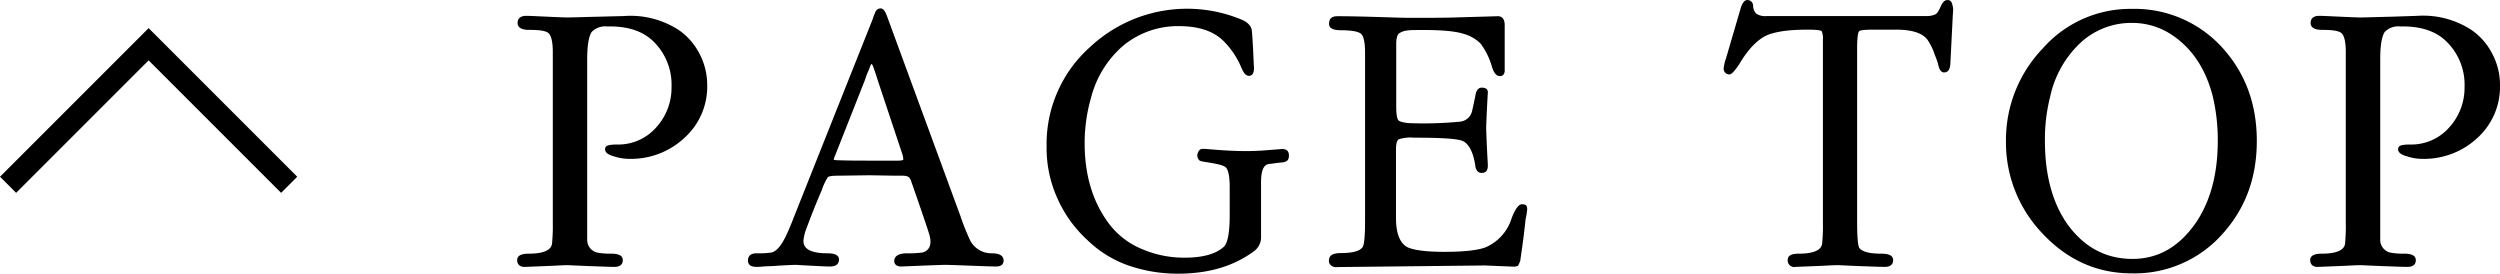 <svg xmlns="http://www.w3.org/2000/svg" viewBox="0 0 548.75 60.07"><g data-name="レイヤー 16"><path fill="none" stroke="#000" stroke-miterlimit="10" stroke-width="5" d="M1.77 40.56L32.62 9.71l30.85 30.85"/><path d="M150.18 30.31a17.17 17.17 0 01-12 4.56 10.79 10.79 0 01-3.34-.53c-1.67-.43-2.28-1.14-1.93-2 .18-.44 1.05-.62 2.55-.62a11.06 11.06 0 008.6-3.78 12.9 12.9 0 003.34-8.86A13.21 13.21 0 00143 8.7c-2.28-2-5.53-3-9.66-2.89A4.15 4.15 0 00129.89 7c-.61.88-1 2.81-1 5.89V52.7a2.85 2.85 0 002.11 2.72 14.86 14.86 0 003.16.26c1.67 0 2.54.44 2.54 1.41s-.61 1.49-1.84 1.49-3-.09-5.53-.17l-4.13-.18c-1-.09-2.9.09-5.62.18l-4.22.17c-1.22.09-1.84-.53-1.84-1.49s.88-1.41 2.55-1.41c3.07 0 4.83-.7 5.09-2.1a39.49 39.49 0 00.18-4.75v-37.4c0-2-.27-3.34-.79-4s-2-.87-4.4-.87c-1.66 0-2.54-.53-2.54-1.5s.61-1.58 1.84-1.58c1 0 2.55.09 4.57.18s3.6.17 4.57.17 3.24-.08 6.93-.17l5.48-.14a19.4 19.4 0 0112 3.08 14.19 14.19 0 014.57 5.26 14.64 14.64 0 011.66 6.85 15.1 15.1 0 01-5.05 11.6zM218.67 58.49c-1.31 0-3.16-.08-5.62-.17s-4.39-.18-5.62-.18c-1 0-2.72.09-5.27.18l-4.12.17c-1.15.09-1.76-.44-1.76-1.23.09-1.14 1.05-1.66 2.9-1.66a22.82 22.82 0 003.33-.18c1.5-.44 2-1.67 1.59-3.51-.18-.79-1.23-3.87-3.08-9.22l-1.14-3.25-.18-.27c-.17-.43-.79-.61-1.75-.61h-1.67l-5.44-.09-6.59.09c-1.49 0-2.28.09-2.55.35a12 12 0 00-1.31 2.81c-.88 2-2.11 5-3.61 9.05a10.89 10.89 0 00-.43 2.1c0 1.85 1.75 2.73 5.35 2.73 1.67 0 2.55.52 2.46 1.49s-.79 1.49-2.37 1.4c-.61 0-1.93-.08-3.78-.17s-3.07-.18-3.33-.18c-.79 0-2.2.09-4 .18-.7.09-1.76.09-3.08.17a11.83 11.83 0 01-1.49.09c-1.32 0-1.93-.44-1.93-1.4s.61-1.58 1.84-1.58h.88a16.27 16.27 0 002.46-.18c1.14-.26 2.28-1.67 3.43-4.21.35-.8.87-1.94 1.49-3.61l17.3-43.46A6.19 6.19 0 01192 3c.26-.8.7-1.15 1.31-1.15s1.06.71 1.5 2l2 5.45 14 38.11a49.69 49.69 0 002.19 5.46 5.25 5.25 0 004.66 2.73c1.84 0 2.72.61 2.63 1.75-.12.79-.65 1.14-1.62 1.14zM198 33.64l-5.09-15.28c-.27-.79-.62-2-1.23-3.69-.18-.43-.27-.61-.36-.61s-.26.26-.43.79-.53 1.23-.79 1.93a11.19 11.19 0 01-.53 1.49l-6.24 15.81a4 4 0 00-.33.92c0 .09.35.18 1.14.18 2.37.08 4.57.08 6.68.08h6.32c.7 0 1.05-.08 1.14-.26a4.78 4.78 0 00-.28-1.36zM281.37 35.66c-1.14.09-2.11.27-2.9.35-1.14.18-1.67 1.5-1.67 4V52a3.75 3.75 0 01-1.58 3.16c-4.39 3.25-9.92 4.91-16.59 4.91a33.05 33.05 0 01-10.54-1.66 24.54 24.54 0 01-9.4-5.71 27.47 27.47 0 01-6.58-9.13 26.86 26.86 0 01-2.38-11.51 28.46 28.46 0 019.49-21.69 31.17 31.17 0 0133.46-6c1.31.61 2 1.41 2.1 2.37s.18 2.37.27 4l.17 3.69a3.23 3.23 0 01-.09 1.41 1 1 0 01-1.58.61c-.26-.09-.7-.7-1.14-1.76a18 18 0 00-3.69-5.53c-2.19-2.28-5.53-3.42-9.83-3.42a18.78 18.78 0 00-12.47 4.39 22.48 22.48 0 00-6.94 11.33 35.94 35.94 0 00-1.4 10c0 7.11 1.84 13.17 5.62 18a17.28 17.28 0 007.11 5.27 23.35 23.35 0 009.19 1.83c4 0 6.85-.79 8.61-2.37.87-.79 1.31-3.16 1.31-7v-6.08c0-2.2-.26-3.69-.79-4.31-.44-.44-1.4-.7-3.07-1s-2.55-.35-2.81-.62a1.52 1.52 0 01-.44-1.14 1.94 1.94 0 01.53-1.14c.26-.26.88-.26 1.67-.18 3.07.27 5.79.44 8.34.44.88 0 2.37 0 4.48-.17l3.42-.27c1.14-.08 1.67.44 1.67 1.41s-.41 1.44-1.55 1.53zM334.85 48.22c-.27 2.9-.71 5.88-1.15 9a5.77 5.77 0 01-.52 1.14 2.6 2.6 0 01-.88.17l-6.41-.26-32.32.35a1.79 1.79 0 01-1.4-.35 1.3 1.3 0 01-.44-1.32c.09-1 1-1.4 2.63-1.4q3.83 0 4.75-1.32c.35-.61.52-2.55.52-5.62v-37.1c0-2-.26-3.42-.79-4s-2.11-.87-4.48-.87c-1.75 0-2.63-.44-2.63-1.41 0-1.14.61-1.67 1.84-1.67 3.08 0 6.06.09 9.14.18s5.09.17 6.41.17c4.74 0 8.16 0 10.27-.08l9.4-.27c1 0 1.49.7 1.49 2v10.1q-.13 1-1 1.05c-.79 0-1.32-.61-1.76-1.93a15.85 15.85 0 00-2.52-5.2 8.59 8.59 0 00-3.86-2.19c-2-.62-5.62-.88-10.63-.79a11 11 0 00-2.11.17c-1 .26-1.49.62-1.66 1.05a5.59 5.59 0 00-.27 1.76v13.7c0 1.84.18 3 .62 3.25s1.49.53 3.33.53a83.26 83.26 0 0010-.35 3 3 0 002.64-2.11c.09-.27.35-1.5.79-3.6.17-1.14.61-1.76 1.4-1.76 1 0 1.41.44 1.32 1.23-.26 4.48-.35 7.11-.35 7.73 0 .44.09 3.07.35 7.81.09 1.32-.35 1.94-1.32 1.94a1.14 1.14 0 01-1-.44 2.33 2.33 0 01-.44-1.32c-.53-3.16-1.58-4.92-3.07-5.36s-5-.61-10.37-.61a8.46 8.46 0 00-3.33.35c-.44.26-.62 1.05-.62 2.19v15.11c0 3.42.88 5.53 2.55 6.41 1.32.61 4 1 8 1 4.39 0 7.46-.35 9.13-1a10.17 10.17 0 005.67-6.28c.79-2.11 1.58-3.17 2.29-3.17 1 0 1.23.44 1.14 1.32a18.14 18.14 0 01-.35 2.07zM428.63 3.52l-.53 10.54c-.09 1.23-.53 1.84-1.4 1.84-.53 0-1-.52-1.23-1.58s-.71-2-1.06-3.07A12.12 12.12 0 00423 8.62c-1.14-1.41-3.43-2.11-6.76-2.11h-5c-1.84 0-2.9.09-3.16.35s-.44 1.49-.44 3.6v38.37c0 3.17.18 5 .44 5.54.61.87 2.2 1.31 4.83 1.31 1.76 0 2.63.44 2.63 1.41s-.61 1.49-1.84 1.49-3.07-.09-5.62-.17l-4-.18c-1.14-.09-3 .09-5.62.18l-4.3.17a1.44 1.44 0 01-1.76-1.49c0-1 .79-1.41 2.46-1.41 3.07 0 4.83-.7 5.09-2.1a39.49 39.49 0 00.18-4.75V8.7a4.07 4.07 0 00-.26-1.84c-.27-.26-1.32-.35-3.17-.35-4.12 0-7 .44-8.86 1.23q-3.17 1.44-6.06 6.32c-1 1.49-1.67 2.28-2.2 2.28a1.24 1.24 0 01-1.23-1.4 10.45 10.45 0 01.53-2.2l3.29-11.24c.36-1 .88-1.58 1.5-1.49a1.25 1.25 0 011.14 1.23 2.53 2.53 0 00.7 1.76 3.47 3.47 0 002.29.52h34.77a4.73 4.73 0 002.19-.35c.44-.17.8-.79 1.23-1.76s.88-1.4 1.5-1.4.88.35 1.05 1 .18 1 .18 1.14zM487.81 51.38A25.77 25.77 0 01467.88 60c-7.64 0-14.23-3-19.67-8.87a28.84 28.84 0 01-7.9-20.2 29 29 0 018.07-20.29 25.6 25.6 0 0119.5-8.69 26 26 0 0119.93 8.52c5 5.53 7.56 12.29 7.56 20.46s-2.55 14.92-7.56 20.45zm-2.1-30.21c-1.67-6.5-5-11.24-10-14.14a15.58 15.58 0 00-7.64-2 16.42 16.42 0 00-11.87 4.81 22.81 22.81 0 00-6.2 11.42 37.9 37.9 0 00-1.14 9.66c0 7.55 1.67 13.61 4.92 18.27 3.69 5.09 8.43 7.64 14.31 7.64 5.71 0 10.37-2.73 14.06-8.17 3.07-4.66 4.65-10.54 4.65-17.74a41.63 41.63 0 00-1.09-9.75zM543.75 30.31a17.17 17.17 0 01-12 4.56 10.79 10.79 0 01-3.34-.53c-1.67-.43-2.28-1.14-1.93-2 .17-.44 1-.62 2.55-.62a11.06 11.06 0 008.6-3.78 12.9 12.9 0 003.34-8.86 13.21 13.21 0 00-4.42-10.38c-2.29-2-5.54-3-9.66-2.89A4.15 4.15 0 00523.46 7c-.61.88-1 2.81-1 5.89V52.7a2.86 2.86 0 002.1 2.72 15 15 0 003.17.26c1.66 0 2.54.44 2.54 1.41s-.61 1.49-1.84 1.49-3-.09-5.53-.17l-4.13-.18c-1.06-.09-2.9.09-5.62.18l-4.22.17c-1.23.09-1.84-.53-1.84-1.49s.88-1.41 2.55-1.41c3.07 0 4.83-.7 5.09-2.1a40.54 40.54 0 00.17-4.75v-37.4c0-2-.26-3.34-.79-4s-2-.87-4.39-.87c-1.66 0-2.54-.53-2.54-1.5s.61-1.58 1.84-1.58c1 0 2.55.09 4.57.18s3.6.17 4.56.17 3.25-.08 6.94-.17l5.45-.18a19.4 19.4 0 0111.98 3.12 14.08 14.08 0 014.56 5.26 14.53 14.53 0 011.67 6.85 15.13 15.13 0 01-5 11.6z"/></g></svg>
